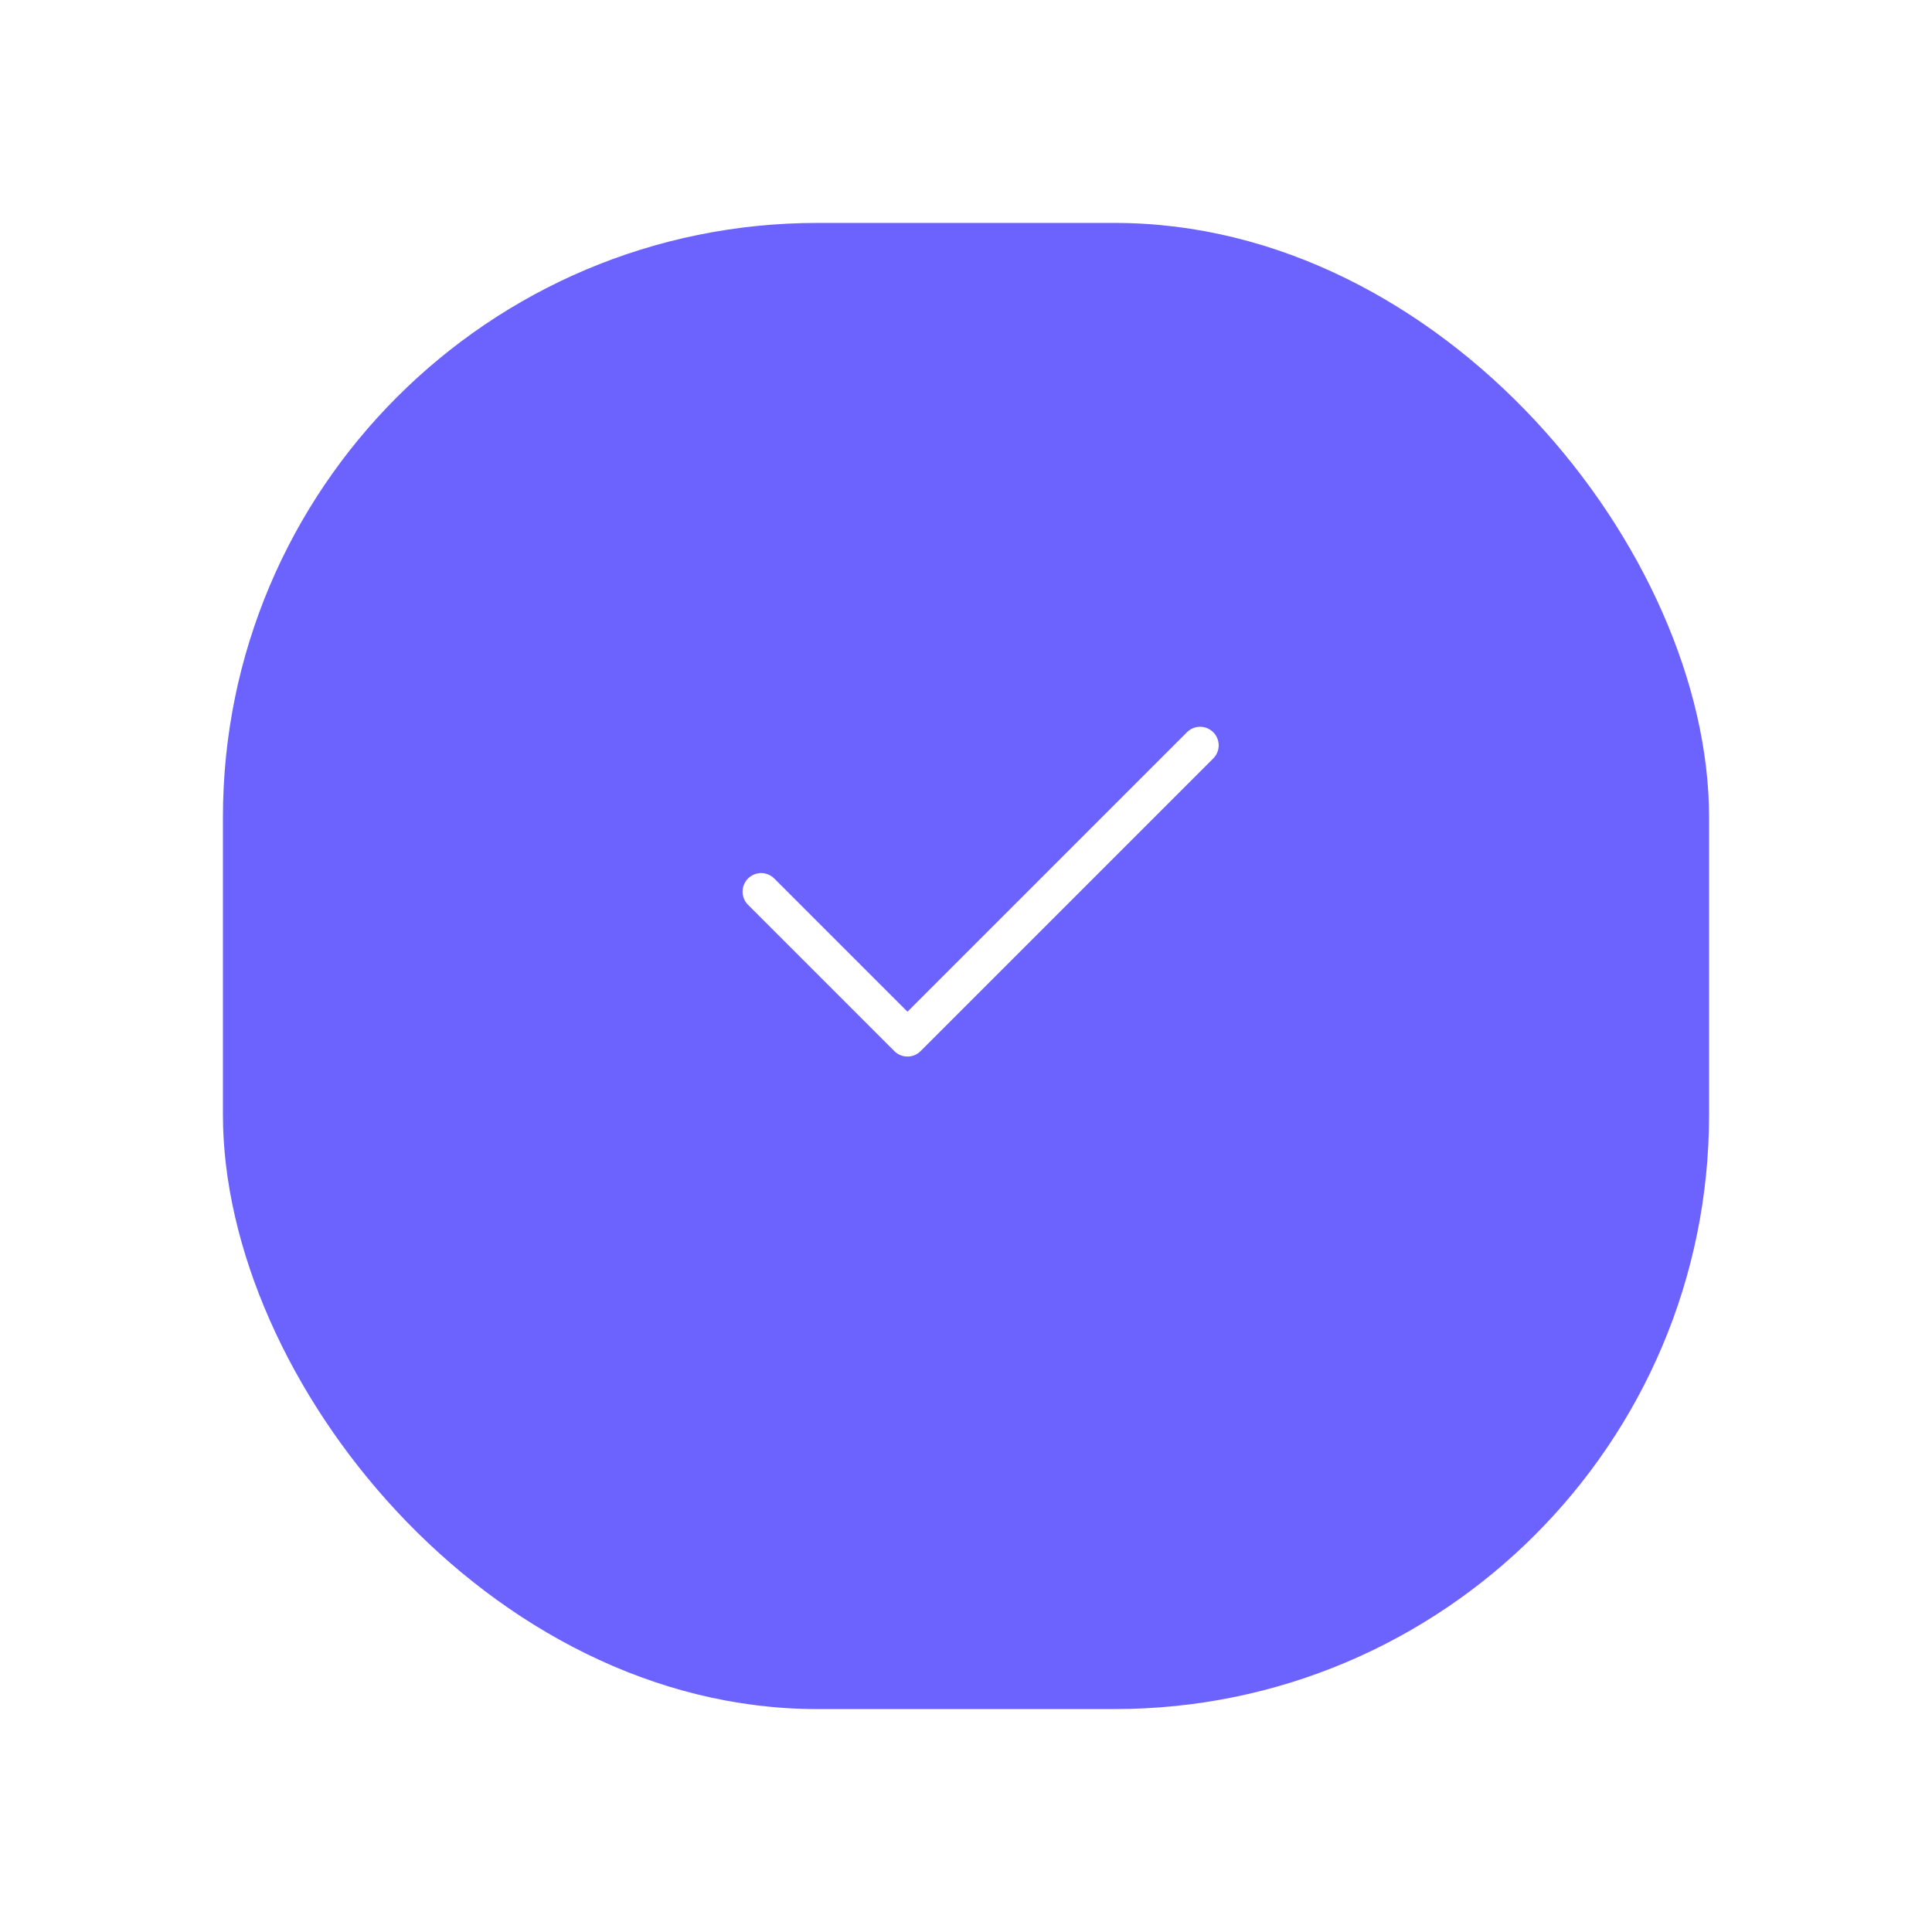 <?xml version="1.0" encoding="UTF-8"?> <svg xmlns="http://www.w3.org/2000/svg" xmlns:xlink="http://www.w3.org/1999/xlink" width="78" height="78" viewBox="0 0 78 78"><defs><filter id="Rectángulo_12131" x="0" y="0" width="78" height="78" filterUnits="userSpaceOnUse"><feOffset dy="3"></feOffset><feGaussianBlur stdDeviation="3" result="blur"></feGaussianBlur><feFlood flood-opacity="0.161"></feFlood><feComposite operator="in" in2="blur"></feComposite><feComposite in="SourceGraphic"></feComposite></filter></defs><g id="Grupo_45503" data-name="Grupo 45503" transform="translate(-41 22011)"><g id="Grupo_45465" data-name="Grupo 45465" transform="translate(-1714 -118)"><g transform="matrix(1, 0, 0, 1, 1755, -21893)" filter="url(#Rectángulo_12131)"><rect id="Rectángulo_12131-2" data-name="Rectángulo 12131" width="60" height="60" rx="24" transform="translate(9 6)" fill="#6c63ff"></rect></g></g><g id="Grupo_45472" data-name="Grupo 45472" transform="translate(65.823 -21989.178)"><path id="Trazado_17662" data-name="Trazado 17662" d="M0,0H28.354V28.354H0Z" fill="none"></path><path id="Trazado_17663" data-name="Trazado 17663" d="M5,12.907l5.907,5.907L22.721,7" transform="translate(0.907 1.27)" fill="none" stroke="#fff" stroke-linecap="round" stroke-linejoin="round" stroke-width="1.5"></path></g></g></svg> 